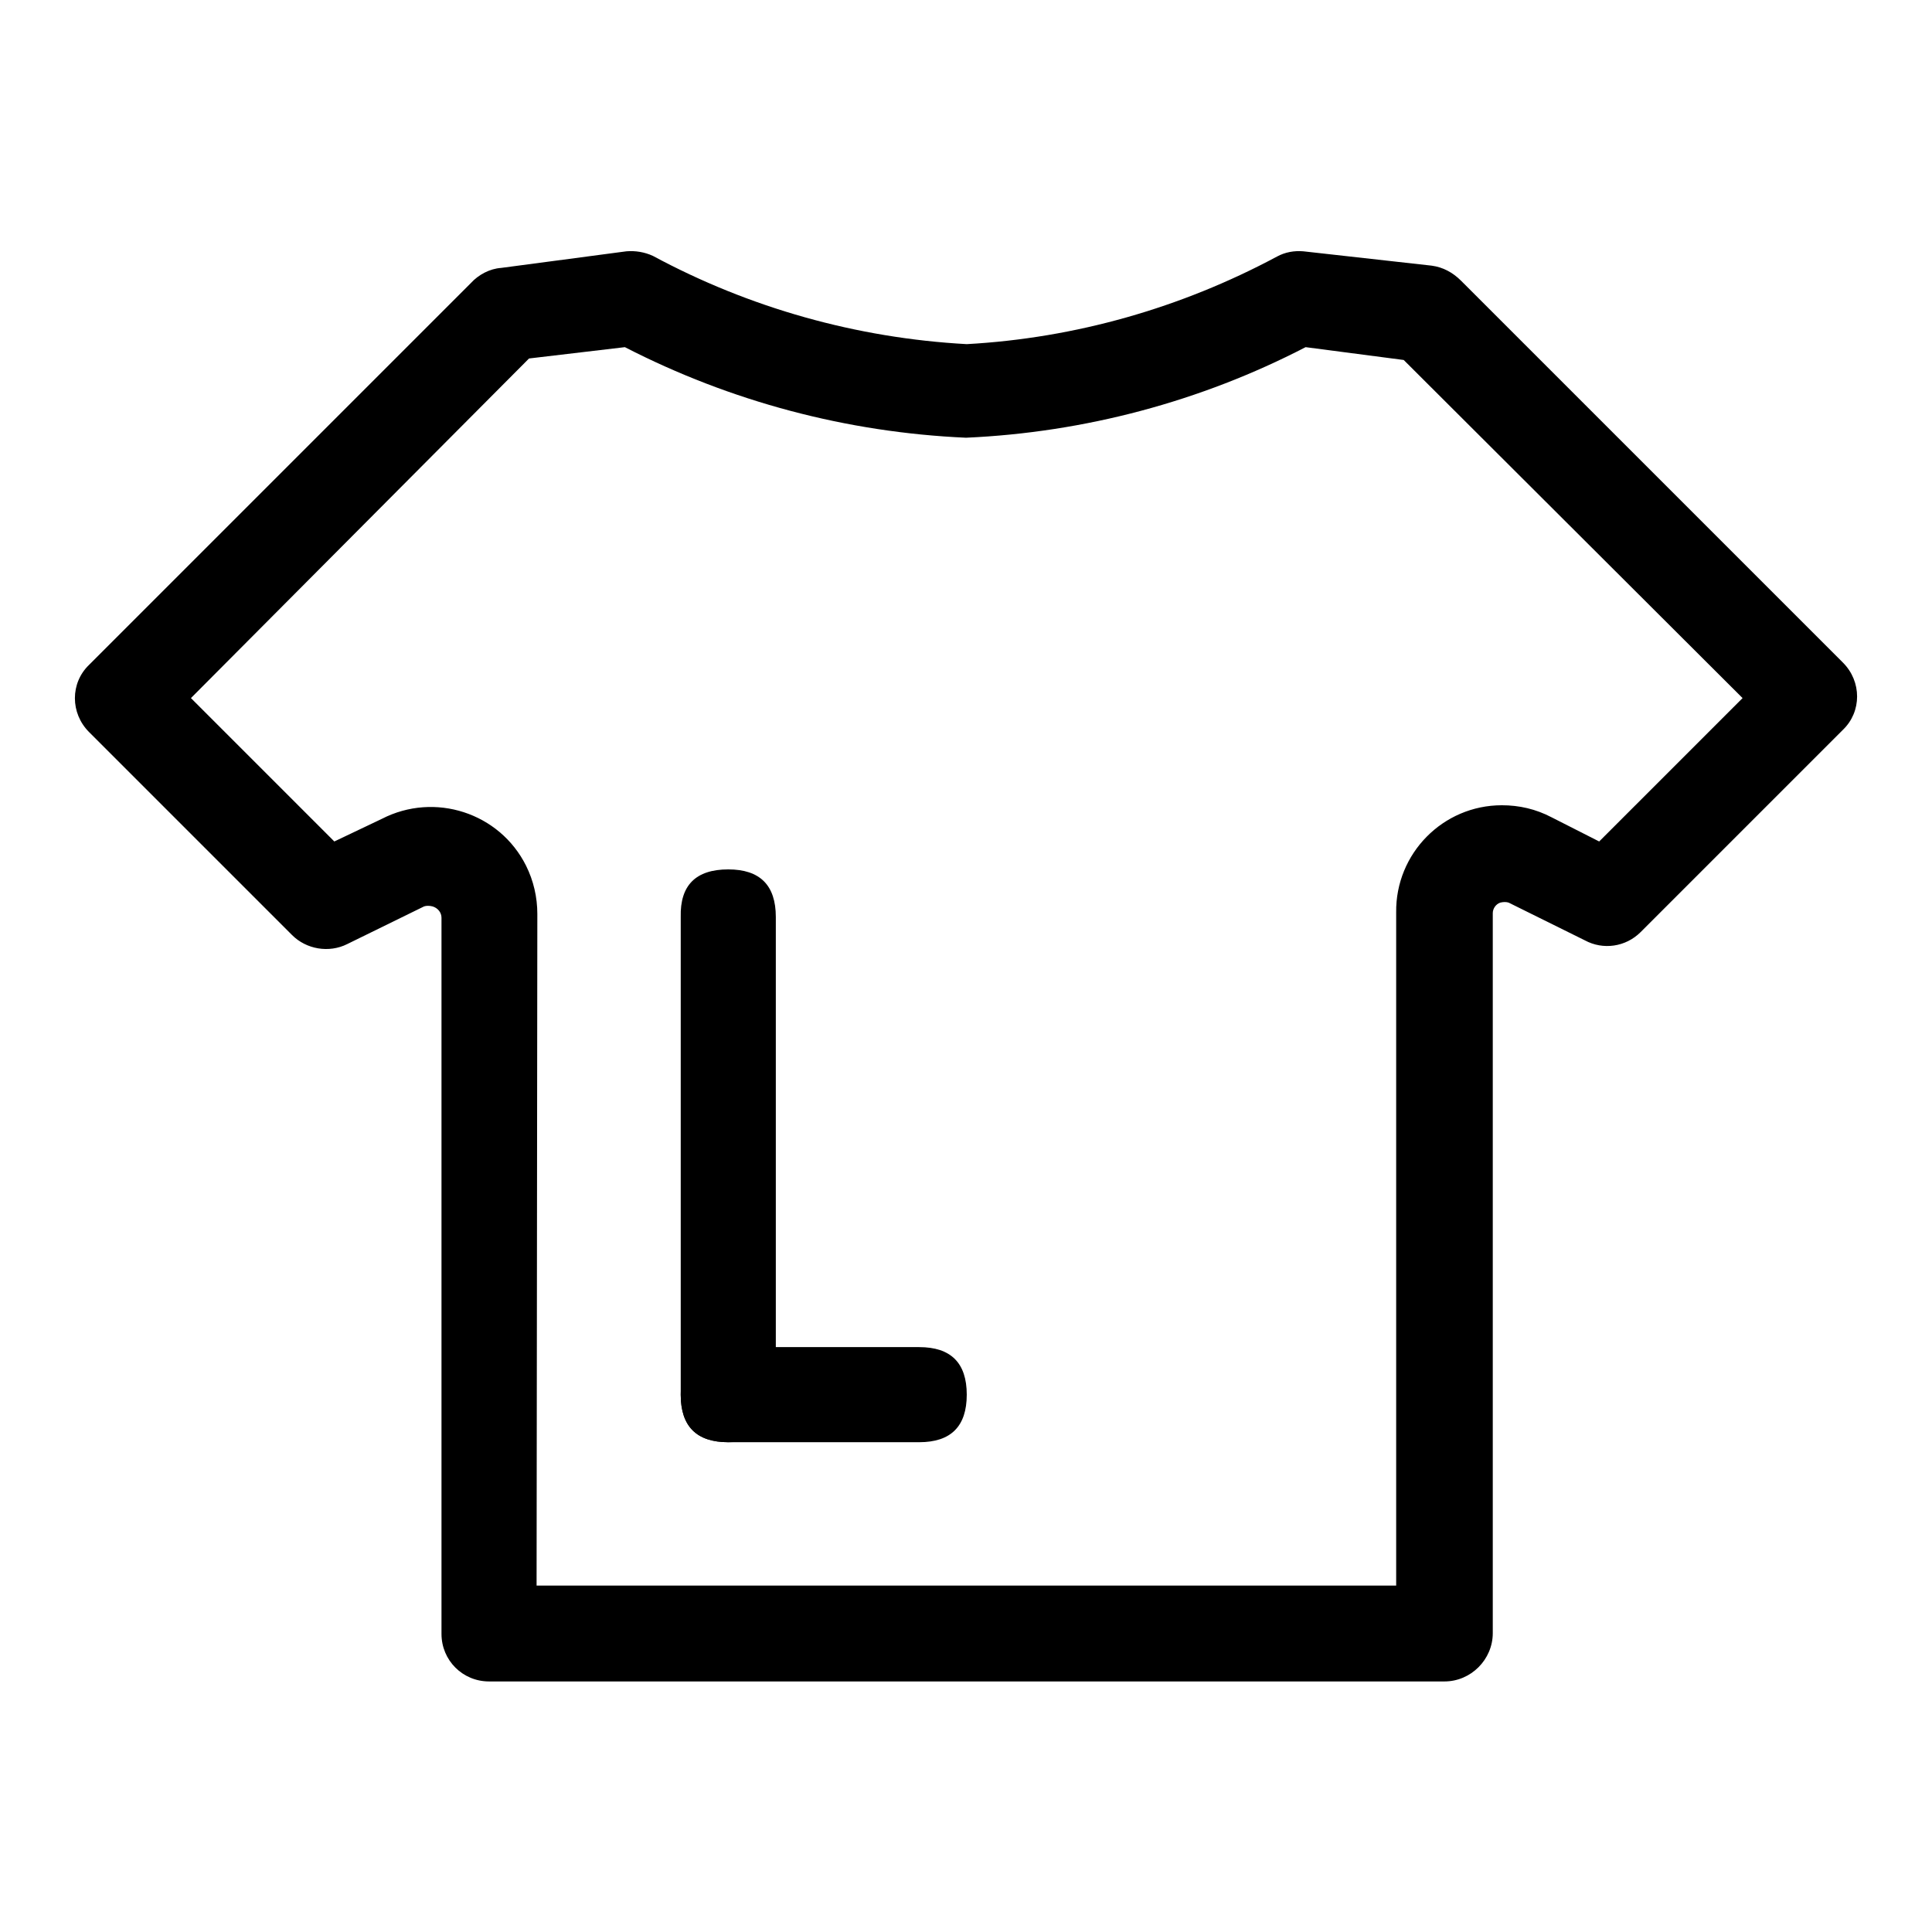 <?xml version="1.0" encoding="utf-8"?>
<!-- Svg Vector Icons : http://www.onlinewebfonts.com/icon -->
<!DOCTYPE svg PUBLIC "-//W3C//DTD SVG 1.1//EN" "http://www.w3.org/Graphics/SVG/1.1/DTD/svg11.dtd">
<svg version="1.1" xmlns="http://www.w3.org/2000/svg" xmlns:xlink="http://www.w3.org/1999/xlink" x="0px" y="0px" viewBox="0 0 256 256" enable-background="new 0 0 256 256" xml:space="preserve">
<g> <path fill="#000000" d="M191.4,222.8H64.8c-3.5,0-6.3-2.8-6.3-6.3v-94.9c0-0.7-0.5-1.3-1.2-1.5c-0.4-0.1-0.8-0.1-1.1,0L46,125.1 c-2.4,1.2-5.4,0.7-7.3-1.2L11.8,97c-2.5-2.5-2.5-6.5,0-8.9l50.6-50.6c1-1.1,2.5-1.9,4-2L83,33.3c1.2-0.1,2.4,0.1,3.5,0.6 c12.8,6.9,27,10.9,41.6,11.7c14.4-0.8,28.4-4.8,41.1-11.6c1.1-0.6,2.3-0.8,3.5-0.7l17,1.9c1.5,0.2,2.8,0.9,3.9,2l50.6,50.6 c2.5,2.5,2.5,6.5,0,8.9l-26.8,26.8c-2,2-5,2.4-7.4,1.1l-10.1-5c-0.3-0.1-0.7-0.1-1.1,0c-0.6,0.2-1,0.8-1,1.4v95.4 C197.8,219.9,194.9,222.8,191.4,222.8C191.4,222.8,191.4,222.8,191.4,222.8L191.4,222.8z M71.1,210.1h113.9v-89.2 c-0.1-7.8,6.2-14.2,14-14.2c2.3,0,4.5,0.5,6.6,1.6l6.3,3.2l19-19l-44.9-44.8l-13-1.7c-13.9,7.2-29.3,11.3-45,12 c-15.8-0.7-31.2-4.8-45.2-12l-12.7,1.5L25.3,92.5l19,19l6.3-3c7-3.6,15.6-0.8,19.1,6.2c1,2,1.5,4.2,1.5,6.4L71.1,210.1z"/> <path fill="#000000" d="M96.5,115.2c4.2,0,6.3,2.1,6.3,6.3v63.3c0,4.2-2.1,6.3-6.3,6.3s-6.3-2.1-6.3-6.3v-63.3 C90.1,117.3,92.2,115.2,96.5,115.2z"/> <path fill="#000000" d="M128.1,184.8c0,4.2-2.1,6.3-6.3,6.3H96.5c-4.2,0-6.3-2.1-6.3-6.3s2.1-6.3,6.3-6.3h25.3 C126,178.5,128.1,180.6,128.1,184.8L128.1,184.8z"/></g>
</svg>